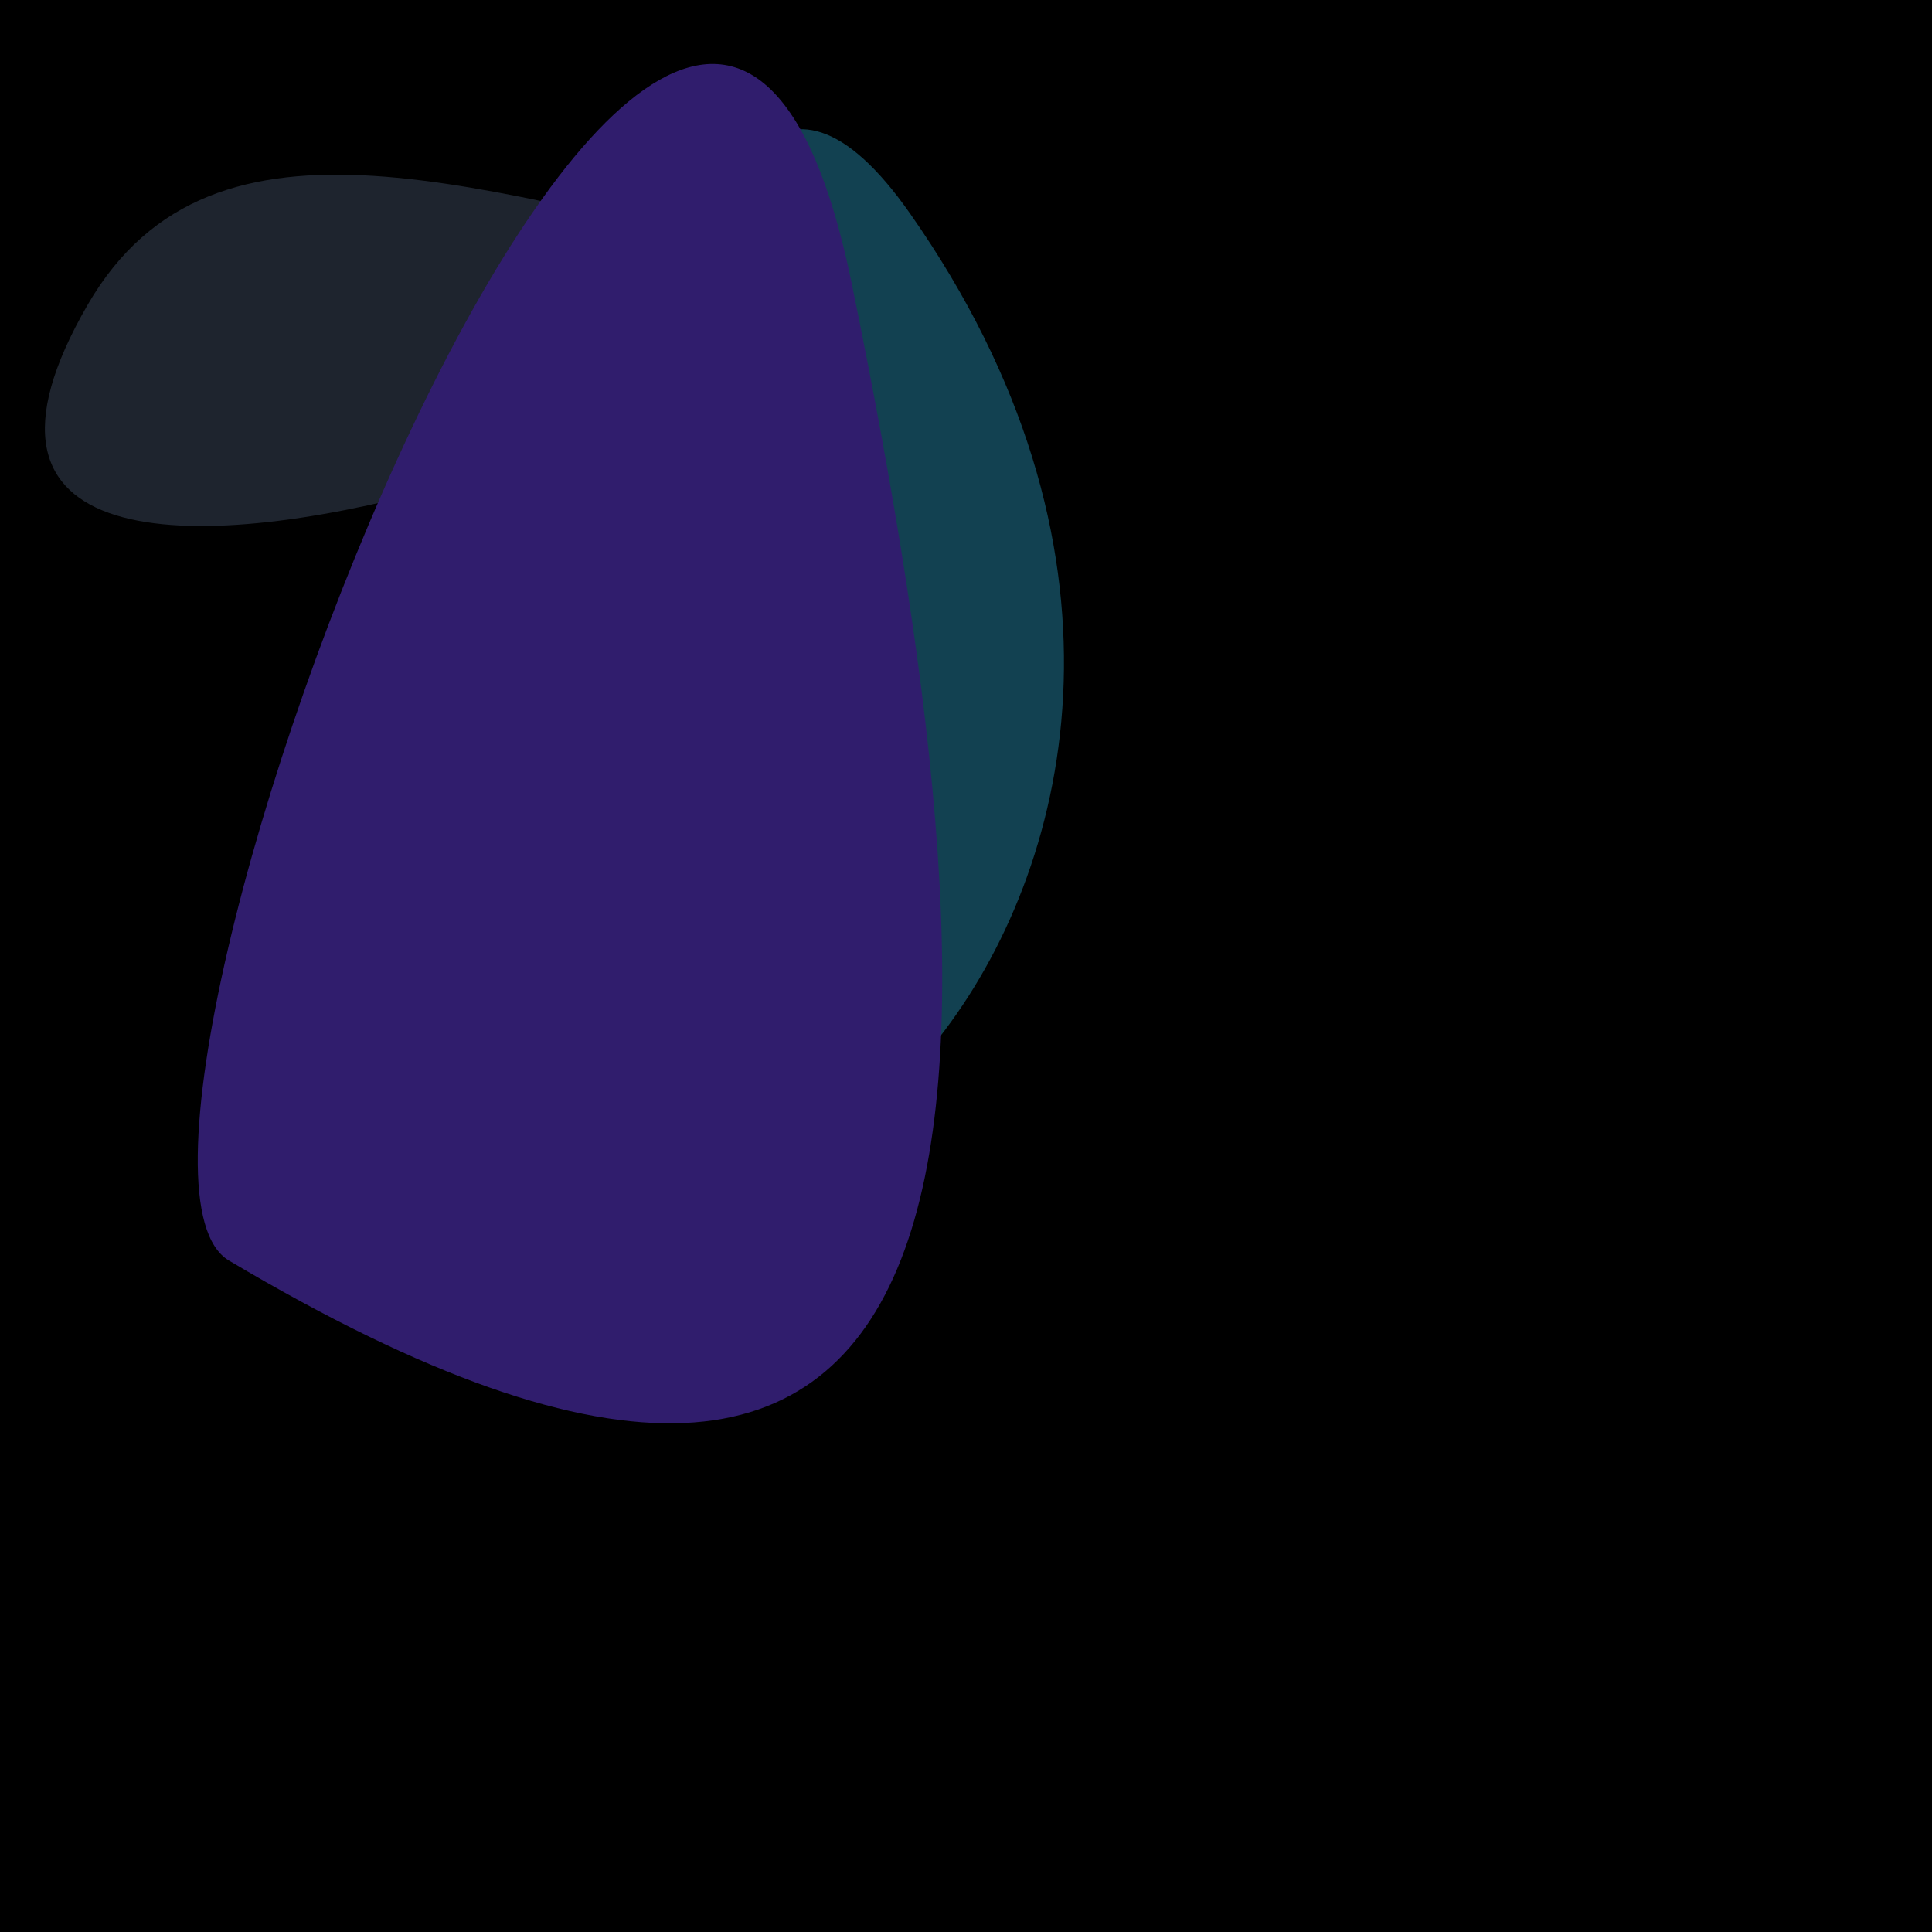 <?xml version="1.0" standalone="no"?>
<svg xmlns:xlink="http://www.w3.org/1999/xlink" xmlns="http://www.w3.org/2000/svg" width="128" height="128"><g><rect width="128" height="128" fill="#11"></rect><path d="M 52.763 17.025 C 32.32 12.97 14.2 5.705 5.815 20.181 C -13.313 53.206 71.099 20.663 52.763 17.025" fill="rgb(30,36,46)"></path><path d="M 60.297 14.15 C 43.038 -10.485 39.61 53.434 40.414 67.41 C 42.092 96.61 91.218 58.288 60.297 14.15" fill="rgb(18,65,81)"></path><path d="M 56.419 18.733 C 45.418 -34.759 3.384 76.506 15.165 83.512 C 67.59 114.686 67.734 73.747 56.419 18.733" fill="rgb(48,29,109)"></path></g></svg>